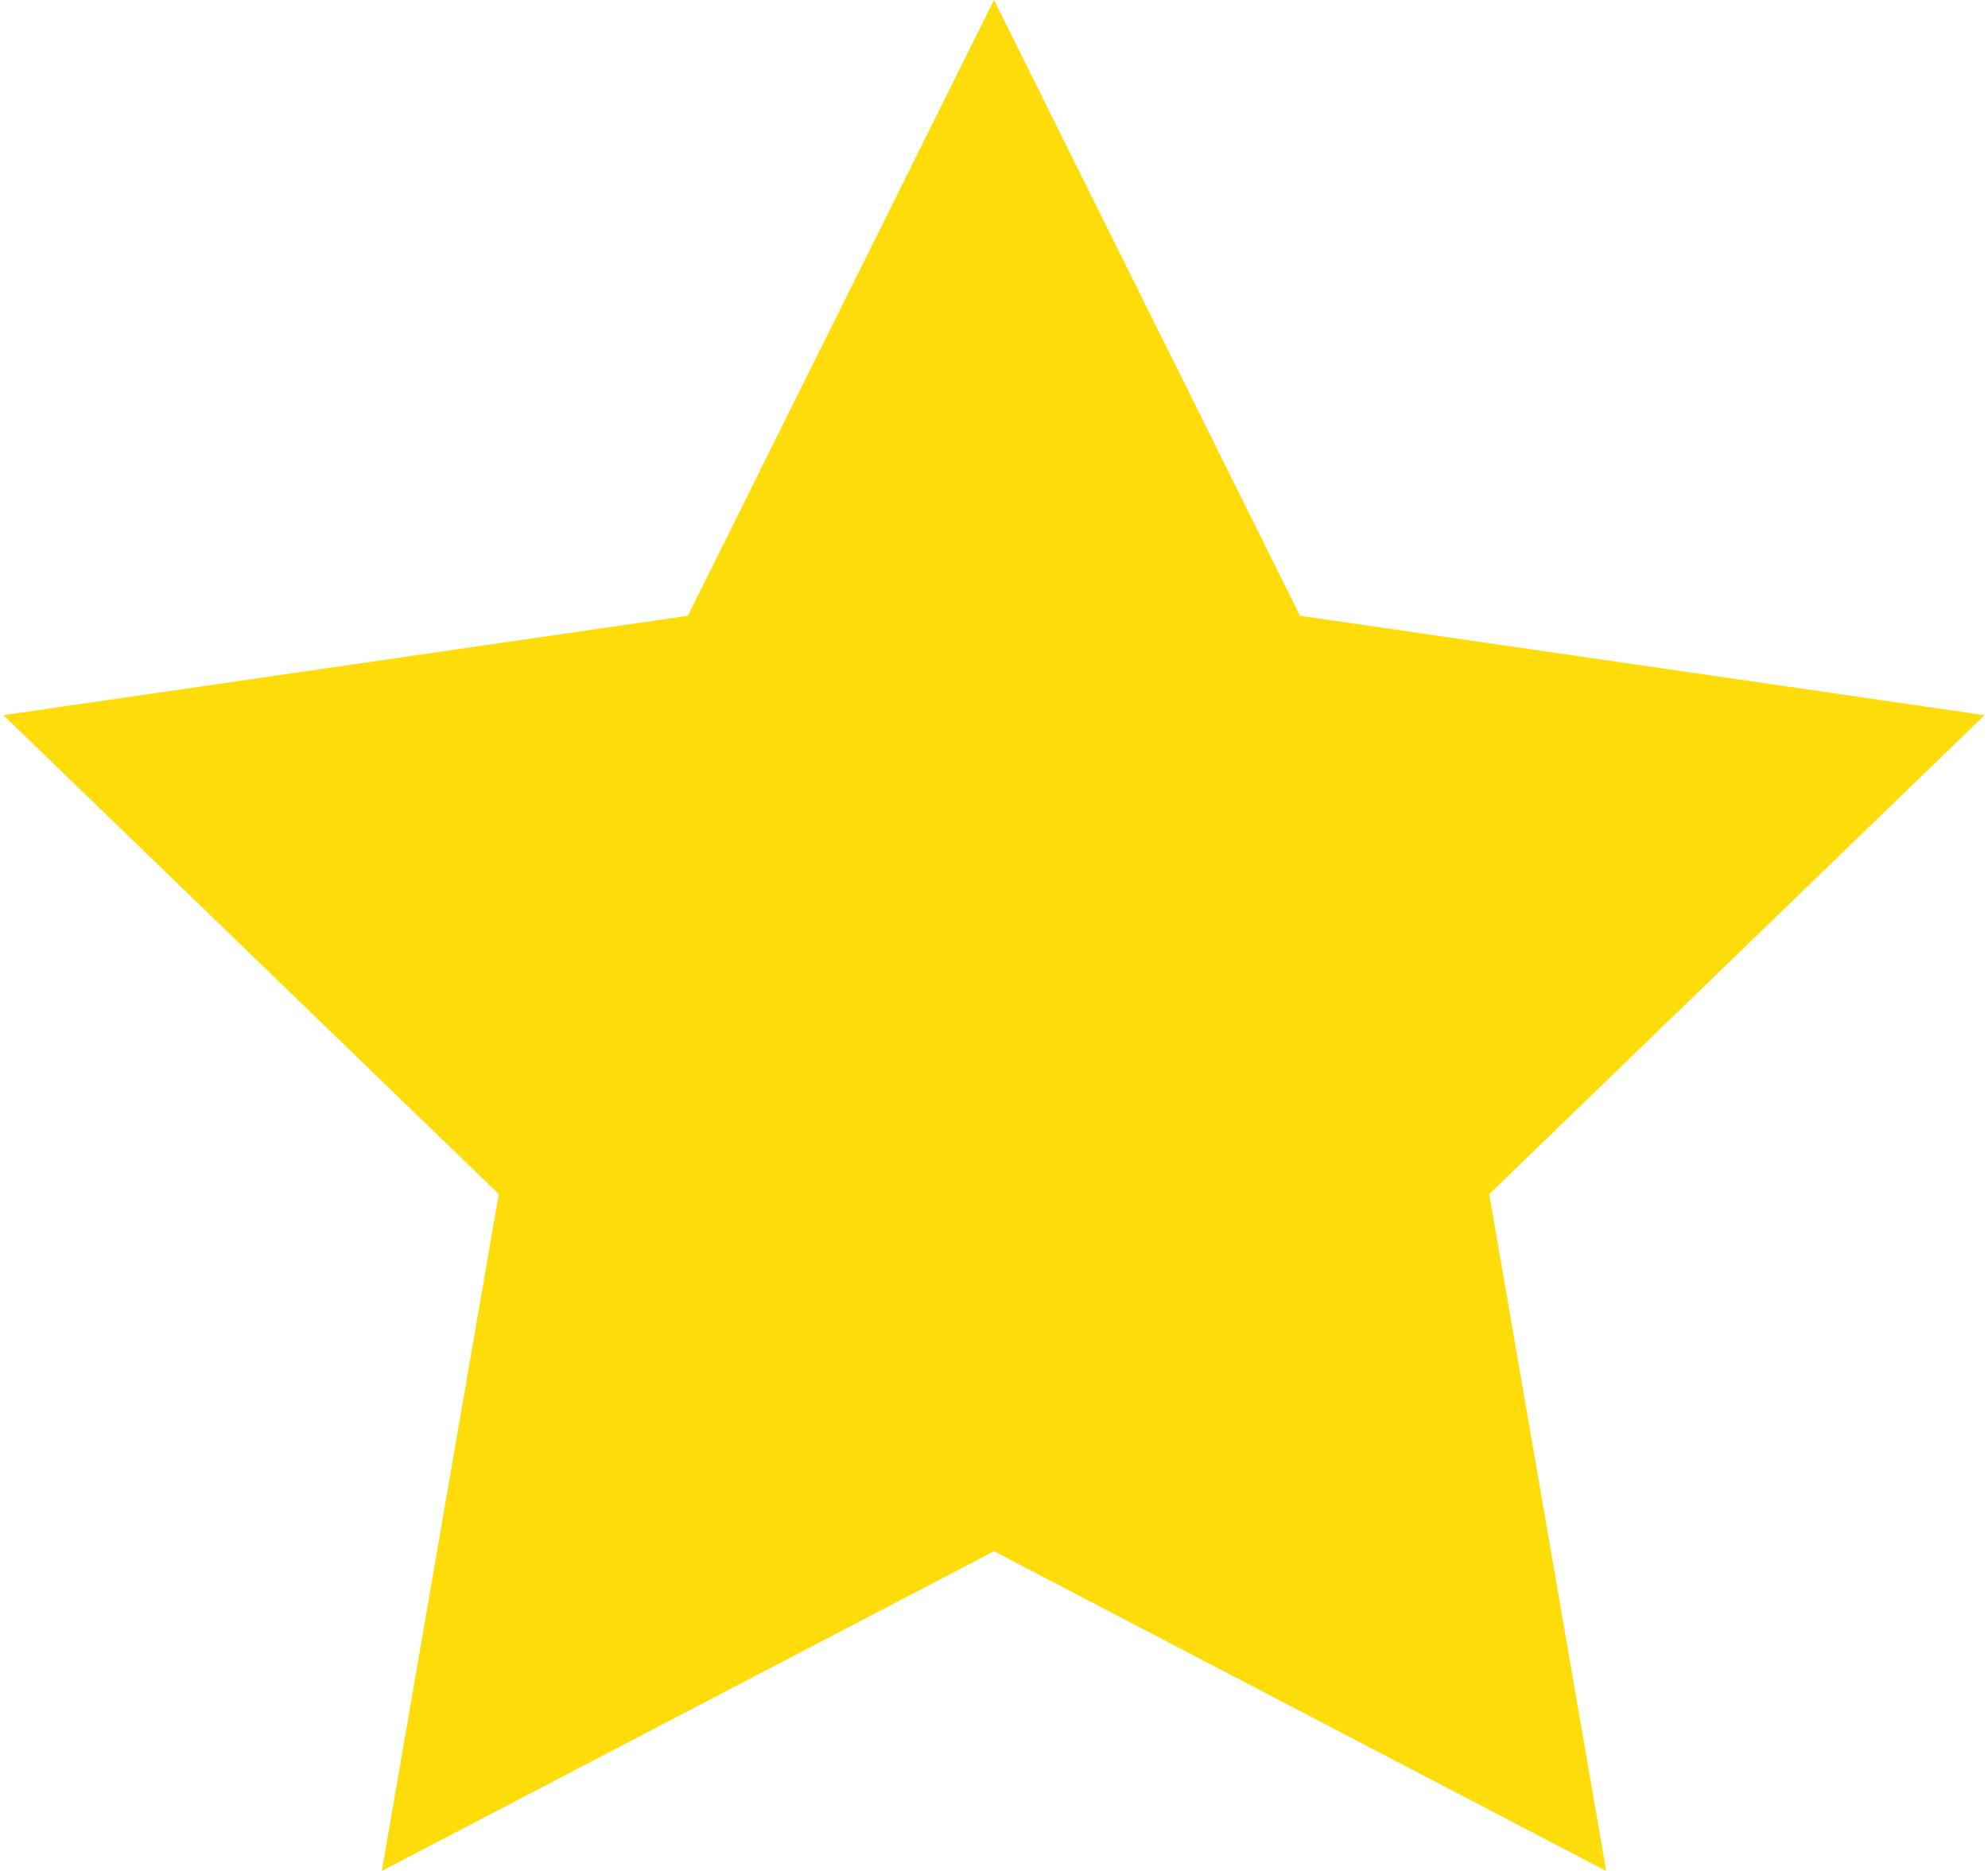 <svg width="17" height="16" viewBox="0 0 17 16" fill="none" xmlns="http://www.w3.org/2000/svg">
<path d="M8.5 0L11.117 5.266L16.971 6.116L12.735 10.212L13.735 16L8.5 13.266L3.265 16L4.265 10.212L0.029 6.116L5.882 5.266L8.5 0Z" fill="#FEDC09"/>
</svg>
